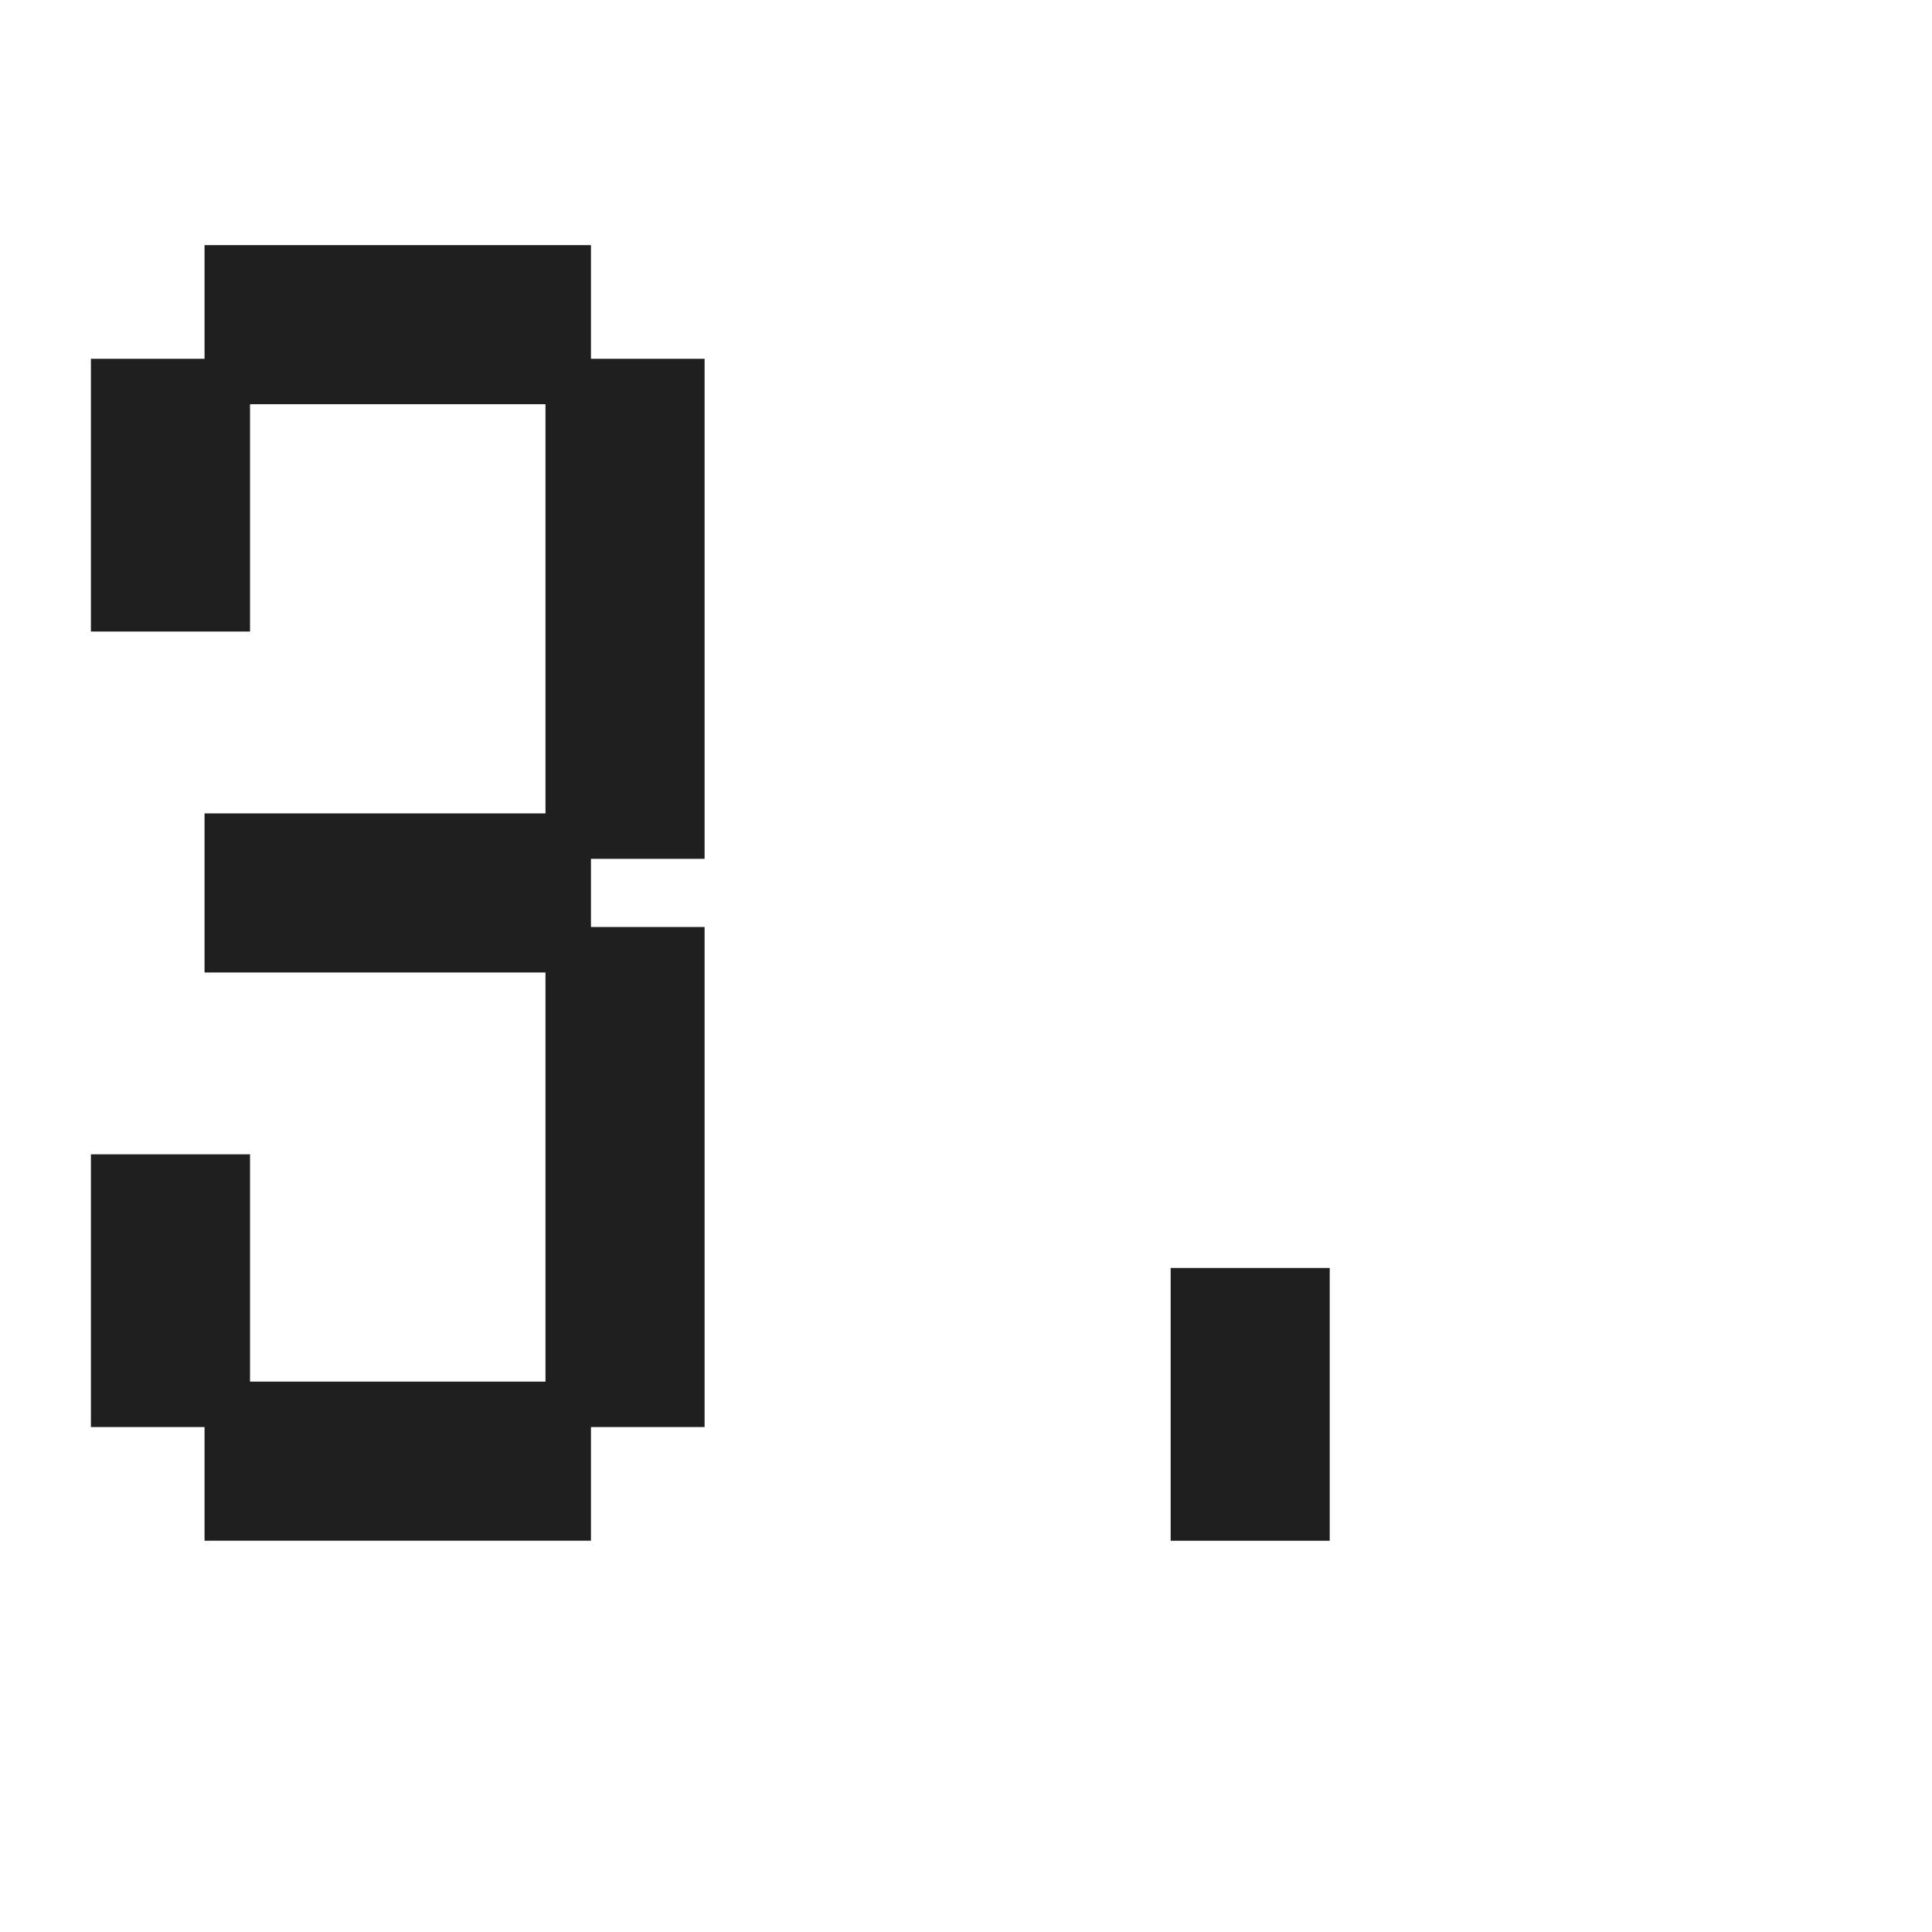 <svg width="56" height="56" viewBox="0 0 56 56" fill="none" xmlns="http://www.w3.org/2000/svg">
<path d="M33.932 44.659C33.932 44.659 33.932 44.428 33.932 43.966V42.353V40.747V40.047H34.625H36.237H37.843H38.543C38.543 40.047 38.543 40.28 38.543 40.747V42.353V43.966V44.659C38.543 44.659 38.31 44.659 37.843 44.659H36.237H34.625H33.932ZM33.932 41.365C33.932 41.365 33.932 41.134 33.932 40.672V39.059V37.453V36.753H34.625H36.237H37.843H38.543C38.543 36.753 38.543 36.986 38.543 37.453V39.059V40.672V41.365C38.543 41.365 38.31 41.365 37.843 41.365H36.237H34.625H33.932Z" fill="#1F1F1F"/>
<path d="M5.929 44.658C5.929 44.658 5.929 44.427 5.929 43.965V42.352V40.747V40.047H6.622H8.235H9.841H10.541C10.541 40.047 10.541 40.28 10.541 40.747V42.352V43.965V44.658C10.541 44.658 10.307 44.658 9.841 44.658H8.235H6.622H5.929ZM9.223 44.658C9.223 44.658 9.223 44.427 9.223 43.965V42.352V40.747V40.047H9.916H11.529H13.135H13.835C13.835 40.047 13.835 40.28 13.835 40.747V42.352V43.965V44.658C13.835 44.658 13.601 44.658 13.135 44.658H11.529H9.916H9.223ZM12.517 44.658C12.517 44.658 12.517 44.427 12.517 43.965V42.352V40.747V40.047H13.21H14.823H16.429H17.129C17.129 40.047 17.129 40.28 17.129 40.747V42.352V43.965V44.658C17.129 44.658 16.896 44.658 16.429 44.658H14.823H13.21H12.517ZM2.635 41.364C2.635 41.364 2.635 41.133 2.635 40.671V39.058V37.453V36.752H3.328H4.941H6.547H7.247C7.247 36.752 7.247 36.986 7.247 37.453V39.058V40.671V41.364C7.247 41.364 7.013 41.364 6.547 41.364H4.941H3.328H2.635ZM15.811 41.364C15.811 41.364 15.811 41.133 15.811 40.671V39.058V37.453V36.752H16.504H18.117H19.723H20.423C20.423 36.752 20.423 36.986 20.423 37.453V39.058V40.671V41.364C20.423 41.364 20.19 41.364 19.723 41.364H18.117H16.504H15.811ZM2.635 38.07C2.635 38.07 2.635 37.839 2.635 37.377V35.764V34.158V33.458H3.328H4.941H6.547H7.247C7.247 33.458 7.247 33.692 7.247 34.158V35.764V37.377V38.07C7.247 38.07 7.013 38.07 6.547 38.07H4.941H3.328H2.635ZM15.811 38.07C15.811 38.07 15.811 37.839 15.811 37.377V35.764V34.158V33.458H16.504H18.117H19.723H20.423C20.423 33.458 20.423 33.692 20.423 34.158V35.764V37.377V38.07C20.423 38.07 20.19 38.07 19.723 38.07H18.117H16.504H15.811ZM15.811 34.776C15.811 34.776 15.811 34.545 15.811 34.083V32.47V30.864V30.164H16.504H18.117H19.723H20.423C20.423 30.164 20.423 30.398 20.423 30.864V32.47V34.083V34.776C20.423 34.776 20.19 34.776 19.723 34.776H18.117H16.504H15.811ZM15.811 31.482C15.811 31.482 15.811 31.251 15.811 30.789V29.176V27.57V26.87H16.504H18.117H19.723H20.423C20.423 26.87 20.423 27.104 20.423 27.57V29.176V30.789V31.482C20.423 31.482 20.19 31.482 19.723 31.482H18.117H16.504H15.811ZM5.929 28.188C5.929 28.188 5.929 27.957 5.929 27.495V25.882V24.276V23.576H6.622H8.235H9.841H10.541C10.541 23.576 10.541 23.809 10.541 24.276V25.882V27.495V28.188C10.541 28.188 10.307 28.188 9.841 28.188H8.235H6.622H5.929ZM9.223 28.188C9.223 28.188 9.223 27.957 9.223 27.495V25.882V24.276V23.576H9.916H11.529H13.135H13.835C13.835 23.576 13.835 23.809 13.835 24.276V25.882V27.495V28.188C13.835 28.188 13.601 28.188 13.135 28.188H11.529H9.916H9.223ZM12.517 28.188C12.517 28.188 12.517 27.957 12.517 27.495V25.882V24.276V23.576H13.21H14.823H16.429H17.129C17.129 23.576 17.129 23.809 17.129 24.276V25.882V27.495V28.188C17.129 28.188 16.896 28.188 16.429 28.188H14.823H13.21H12.517ZM15.811 24.894C15.811 24.894 15.811 24.663 15.811 24.201V22.588V20.982V20.282H16.504H18.117H19.723H20.423C20.423 20.282 20.423 20.515 20.423 20.982V22.588V24.201V24.894C20.423 24.894 20.19 24.894 19.723 24.894H18.117H16.504H15.811ZM15.811 21.6C15.811 21.6 15.811 21.369 15.811 20.906V19.294V17.688V16.988H16.504H18.117H19.723H20.423C20.423 16.988 20.423 17.221 20.423 17.688V19.294V20.906V21.6C20.423 21.6 20.19 21.6 19.723 21.6H18.117H16.504H15.811ZM2.635 18.305C2.635 18.305 2.635 18.074 2.635 17.612V16V14.394V13.694H3.328H4.941H6.547H7.247C7.247 13.694 7.247 13.927 7.247 14.394V16V17.612V18.305C7.247 18.305 7.013 18.305 6.547 18.305H4.941H3.328H2.635ZM15.811 18.305C15.811 18.305 15.811 18.074 15.811 17.612V16V14.394V13.694H16.504H18.117H19.723H20.423C20.423 13.694 20.423 13.927 20.423 14.394V16V17.612V18.305C20.423 18.305 20.19 18.305 19.723 18.305H18.117H16.504H15.811ZM2.635 15.011C2.635 15.011 2.635 14.78 2.635 14.318V12.706V11.1V10.4H3.328H4.941H6.547H7.247C7.247 10.4 7.247 10.633 7.247 11.1V12.706V14.318V15.011C7.247 15.011 7.013 15.011 6.547 15.011H4.941H3.328H2.635ZM15.811 15.011C15.811 15.011 15.811 14.78 15.811 14.318V12.706V11.1V10.4H16.504H18.117H19.723H20.423C20.423 10.4 20.423 10.633 20.423 11.1V12.706V14.318V15.011C20.423 15.011 20.19 15.011 19.723 15.011H18.117H16.504H15.811ZM5.929 11.717C5.929 11.717 5.929 11.486 5.929 11.024V9.411V7.805V7.105H6.622H8.235H9.841H10.541C10.541 7.105 10.541 7.339 10.541 7.805V9.411V11.024V11.717C10.541 11.717 10.307 11.717 9.841 11.717H8.235H6.622H5.929ZM9.223 11.717C9.223 11.717 9.223 11.486 9.223 11.024V9.411V7.805V7.105H9.916H11.529H13.135H13.835C13.835 7.105 13.835 7.339 13.835 7.805V9.411V11.024V11.717C13.835 11.717 13.601 11.717 13.135 11.717H11.529H9.916H9.223ZM12.517 11.717C12.517 11.717 12.517 11.486 12.517 11.024V9.411V7.805V7.105H13.21H14.823H16.429H17.129C17.129 7.105 17.129 7.339 17.129 7.805V9.411V11.024V11.717C17.129 11.717 16.896 11.717 16.429 11.717H14.823H13.21H12.517Z" fill="#1F1F1F"/>
</svg>
